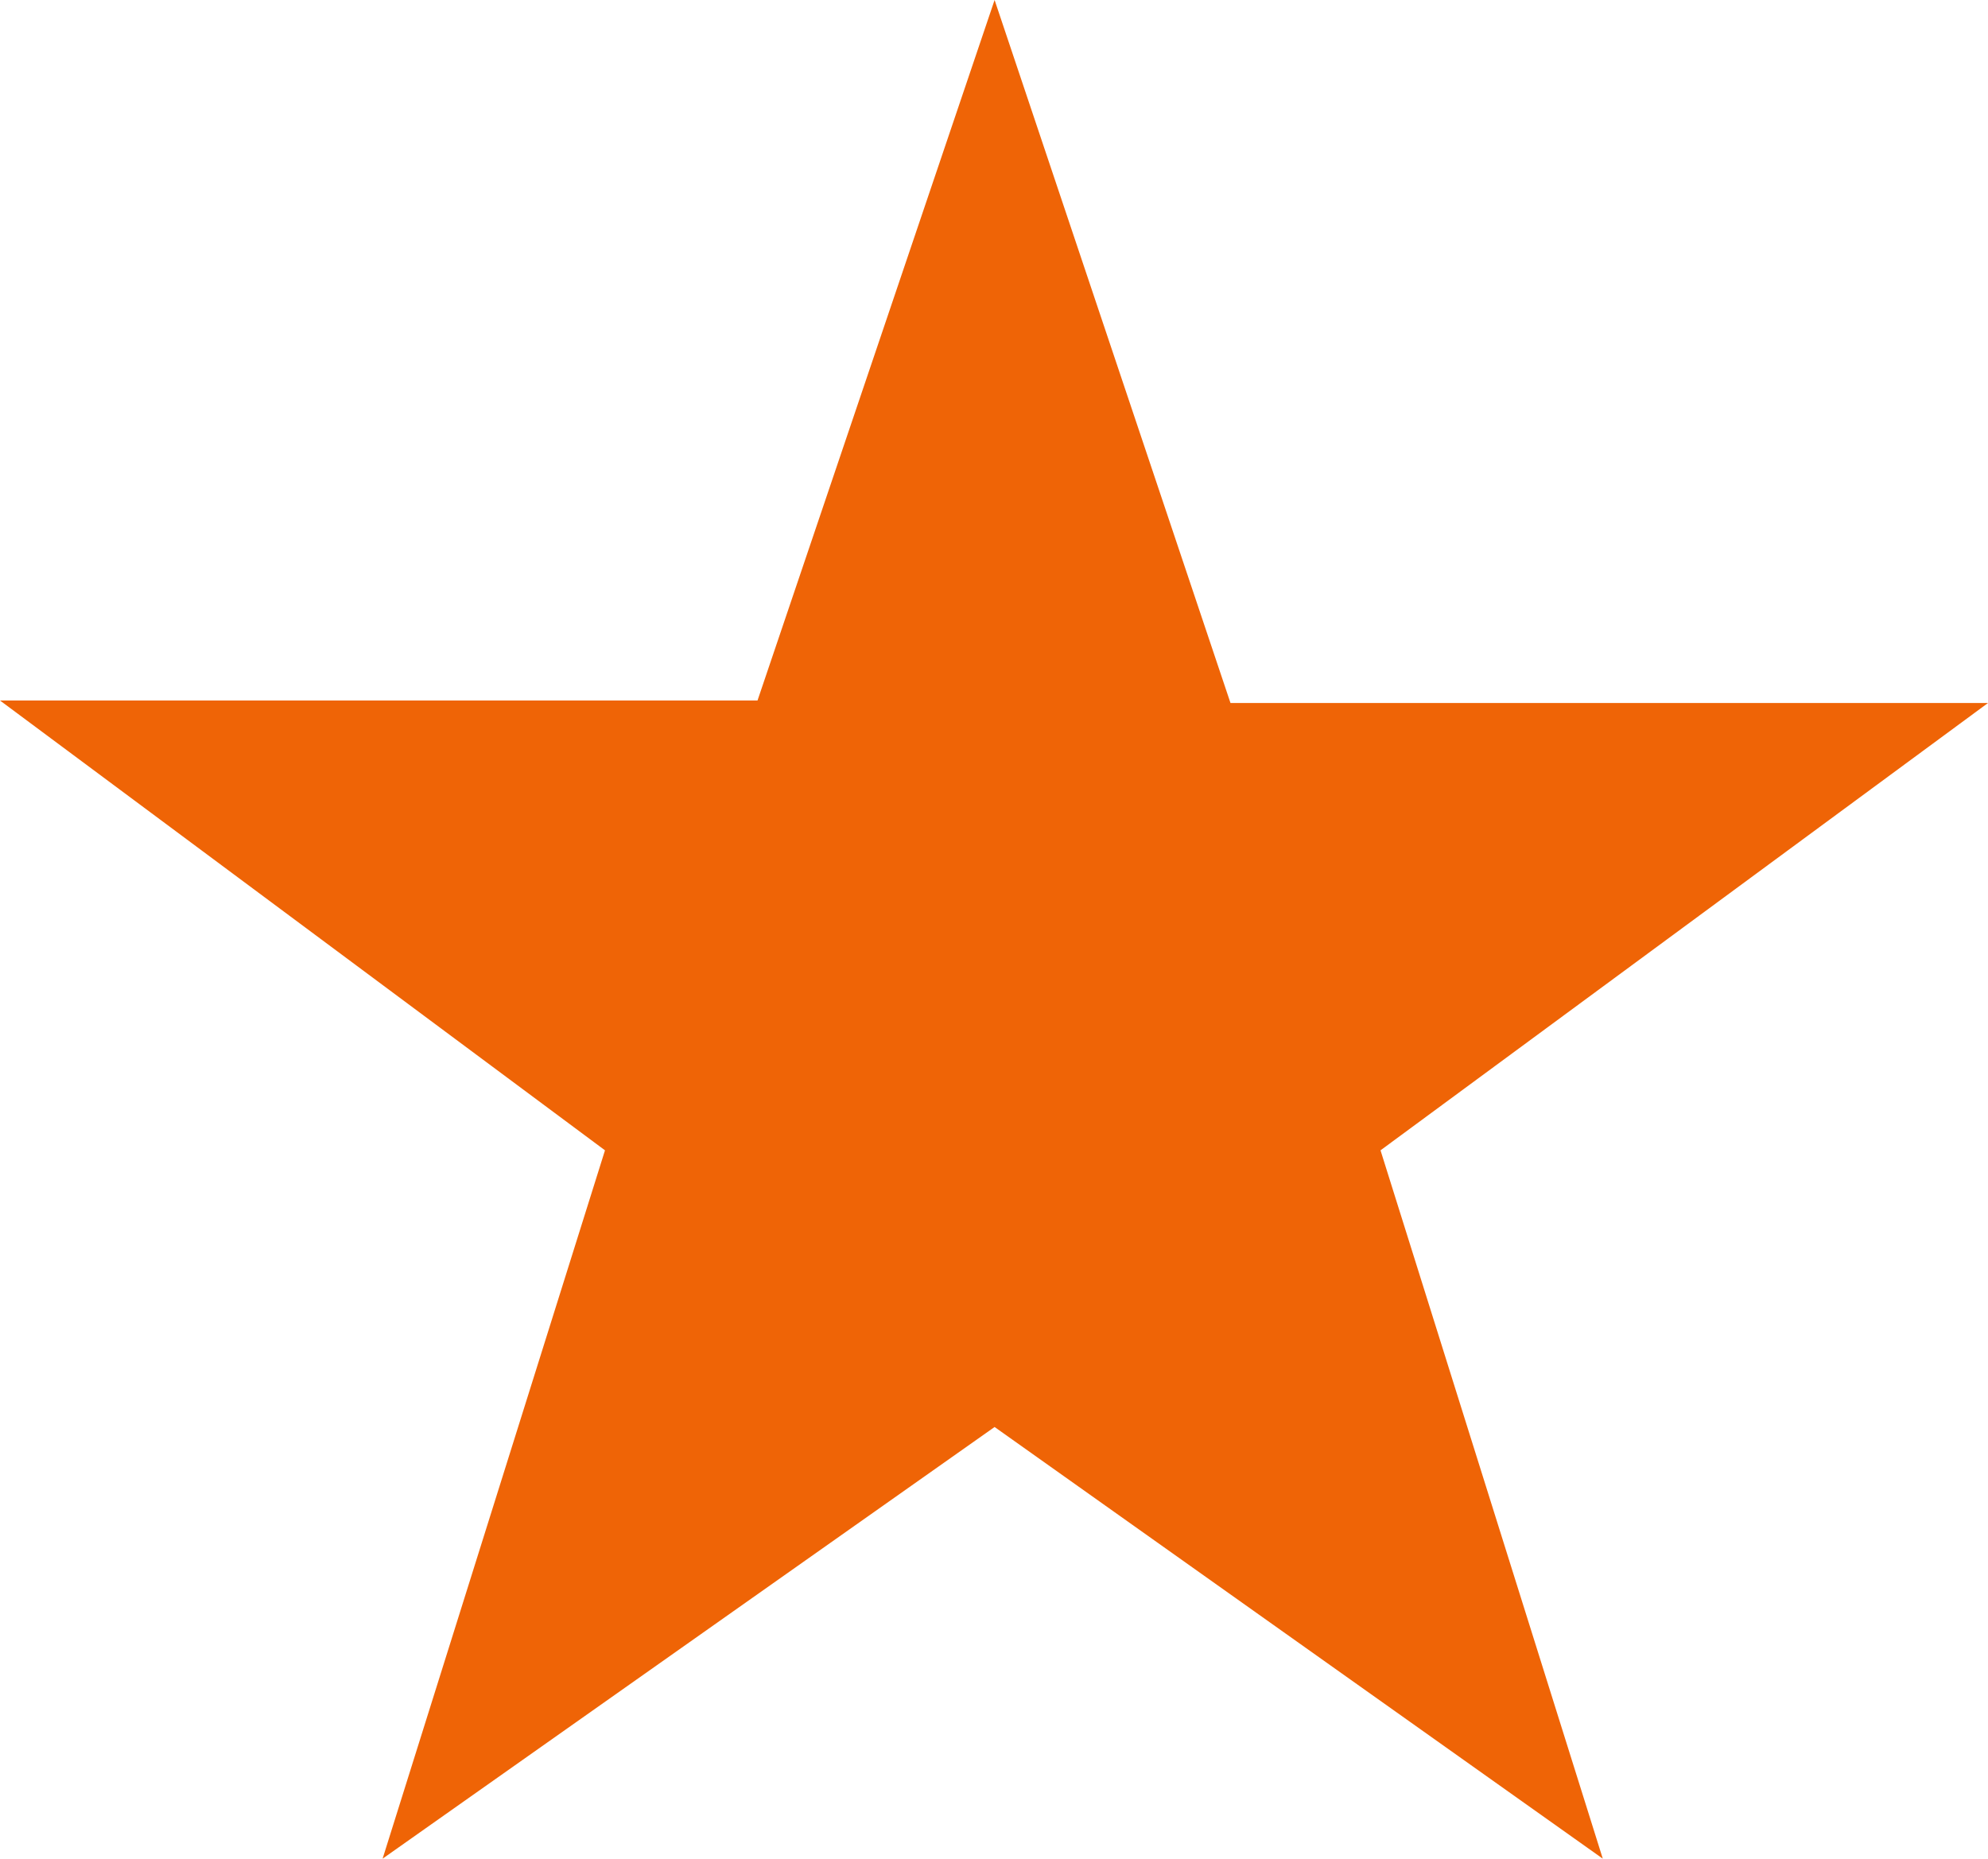 <?xml version="1.0" encoding="UTF-8"?>
<svg xmlns="http://www.w3.org/2000/svg" id="Layer_1" data-name="Layer 1" viewBox="0 0 167.62 156.73">
  <defs>
    <style>
      .cls-1 {
        fill: #ef6406;
      }
    </style>
  </defs>
  <path id="Path_553" data-name="Path 553" class="cls-1" d="M83.86,0l-19.99,59.07H0l51.01,37.93-18.75,59.73,51.6-36.4,51.28,36.4-18.74-59.73,51.22-37.72h-63.87L83.86,0Z"></path>
</svg>
